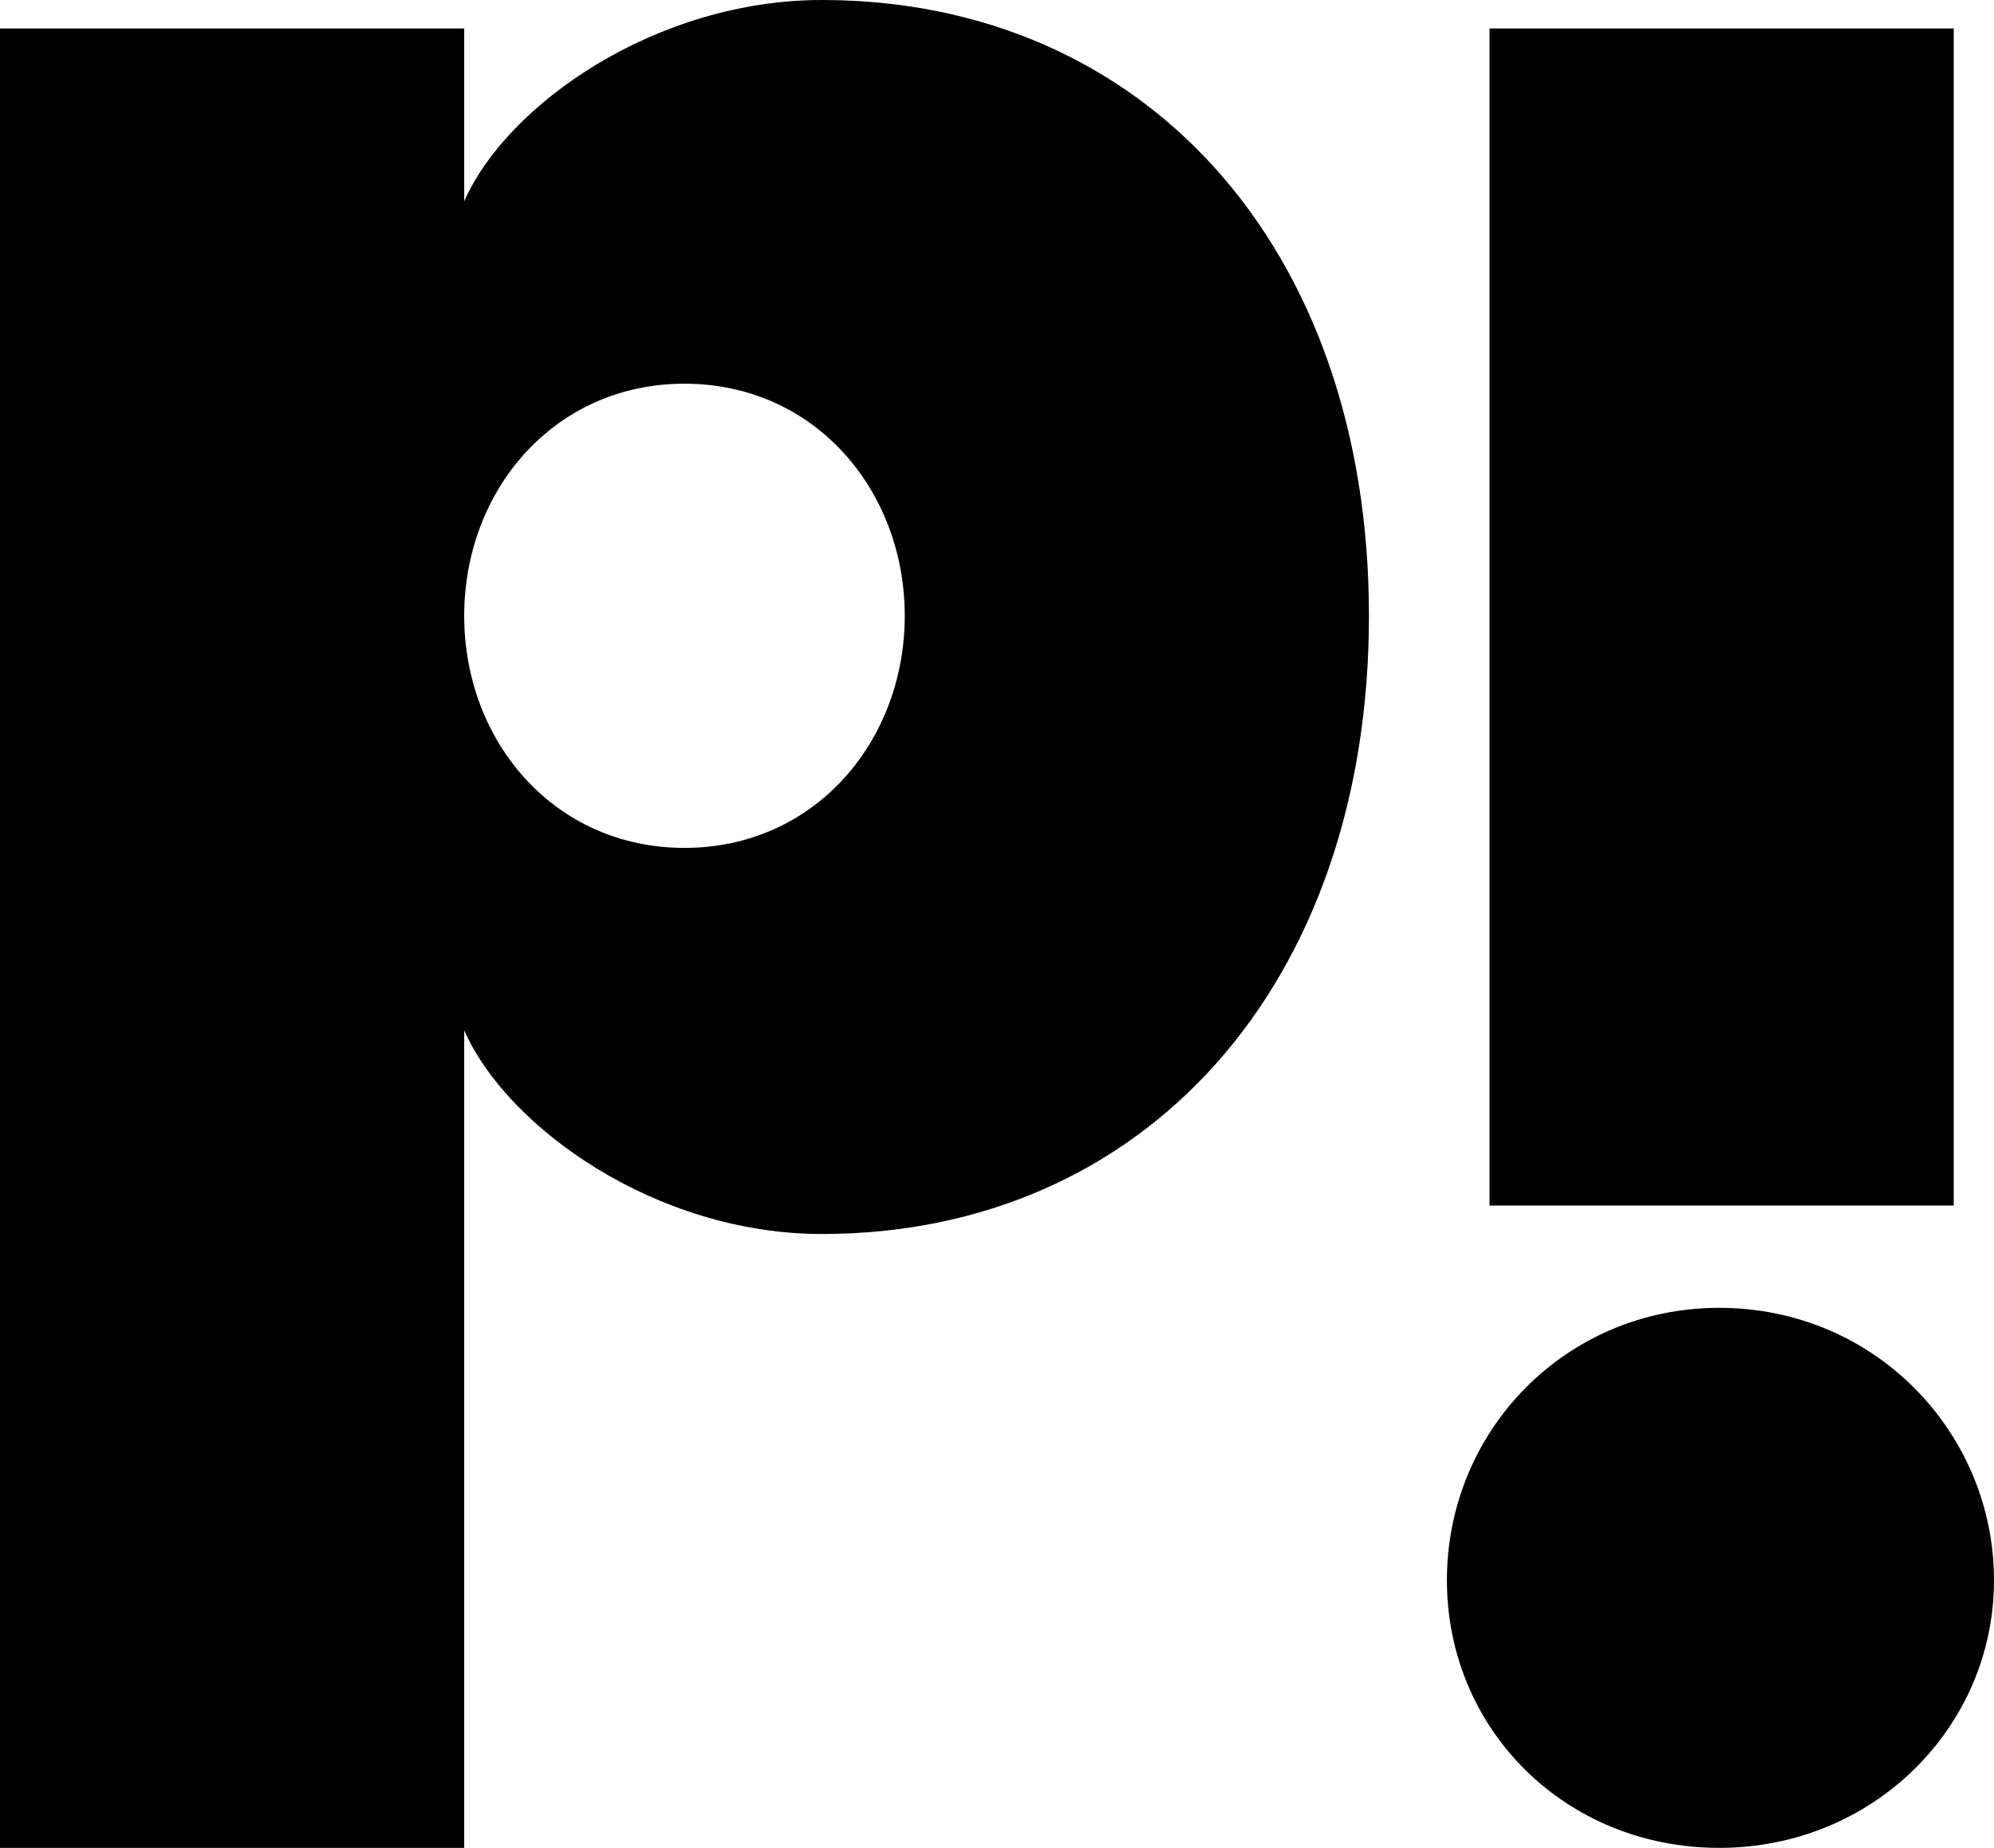<?xml version="1.0" encoding="UTF-8"?>
<svg id="Capa_2" data-name="Capa 2" xmlns="http://www.w3.org/2000/svg" viewBox="0 0 300 278.01">
  <g id="Capa_1-2" data-name="Capa 1">
    <g>
      <path d="m123.65,0c-24.94,0-47.39,15.68-53.81,30.29V4.28H0v273.74h69.84v-123.01c6.41,14.61,28.86,30.65,53.81,30.65,48.46,0,82.31-37.42,82.31-93S172.11,0,123.65,0Zm-20.67,127.57c-19.6,0-33.14-16.03-33.14-34.92s13.54-34.92,33.14-34.92,33.14,16.04,33.14,34.92-13.54,34.92-33.14,34.92Z"/>
      <path d="m258.67,196.77c-23.16,0-40.98,18.53-40.98,40.98s17.82,40.27,40.98,40.27,41.33-18.17,41.33-40.27-17.82-40.98-41.33-40.98Z"/>
      <rect x="224.1" y="4.28" width="69.84" height="177.1"/>
    </g>
  </g>
</svg>